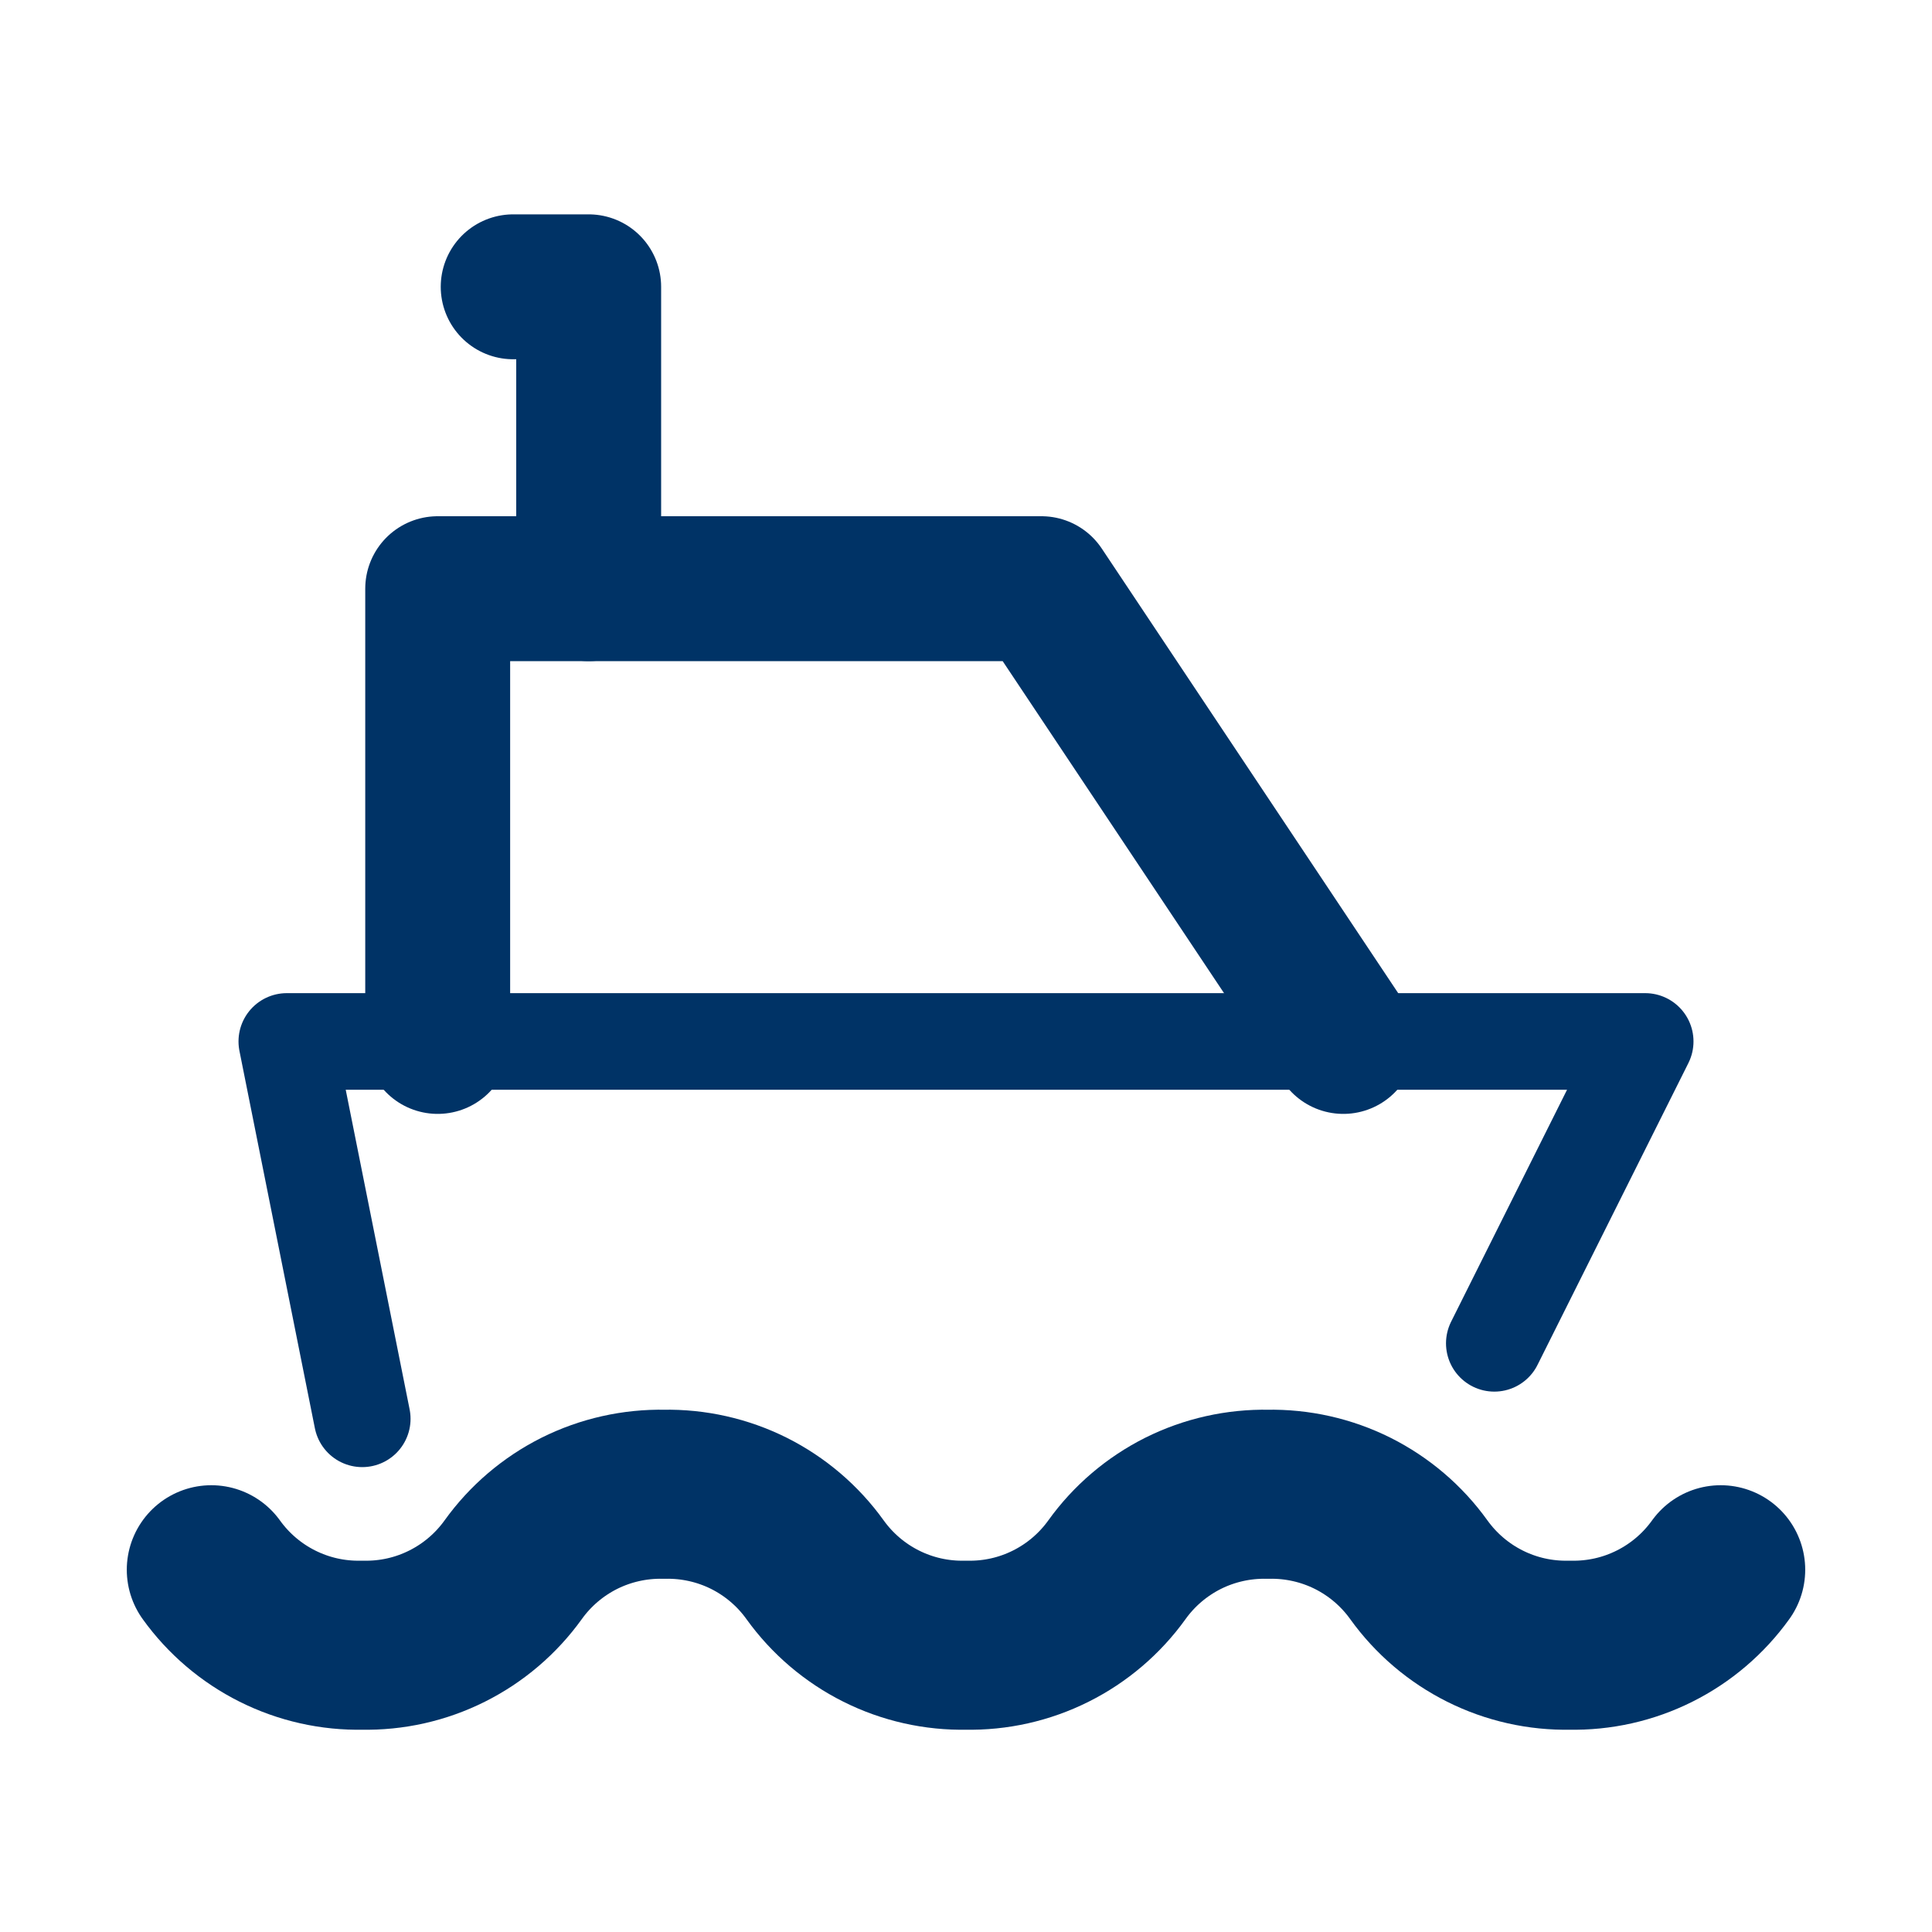 <svg width="40" height="40" viewBox="0 0 40 40" fill="none" xmlns="http://www.w3.org/2000/svg">
<path d="M4.375 32.5C4.73 32.994 5.2 33.395 5.744 33.667C6.289 33.94 6.891 34.075 7.5 34.062C8.109 34.075 8.711 33.94 9.256 33.667C9.8 33.395 10.27 32.994 10.625 32.5C10.98 32.005 11.45 31.605 11.994 31.332C12.539 31.06 13.141 30.925 13.75 30.937C14.359 30.925 14.961 31.06 15.506 31.332C16.05 31.605 16.52 32.005 16.875 32.5C17.23 32.994 17.7 33.395 18.244 33.667C18.789 33.94 19.391 34.075 20 34.062C20.609 34.075 21.211 33.94 21.756 33.667C22.3 33.395 22.77 32.994 23.125 32.5C23.48 32.005 23.95 31.605 24.494 31.332C25.039 31.06 25.641 30.925 26.25 30.937C26.859 30.925 27.461 31.06 28.006 31.332C28.55 31.605 29.02 32.005 29.375 32.5C29.73 32.994 30.2 33.395 30.744 33.667C31.289 33.94 31.891 34.075 32.5 34.062C33.109 34.075 33.711 33.94 34.256 33.667C34.8 33.395 35.27 32.994 35.625 32.5" stroke="#003366" stroke-width="3.5" stroke-linecap="round" stroke-linejoin="round"/>
<path d="M7.5 29.375L5.938 21.562H34.062L30.938 27.812" stroke="#003366" stroke-width="2" stroke-linecap="round" stroke-linejoin="round"/>
<path d="M9.062 21.562V12.188H21.562L27.812 21.562" stroke="#003366" stroke-width="3" stroke-linecap="round" stroke-linejoin="round"/>
<path d="M12.188 12.188V5.938H10.625" stroke="#003366" stroke-width="3" stroke-linecap="round" stroke-linejoin="round"/>
</svg>
